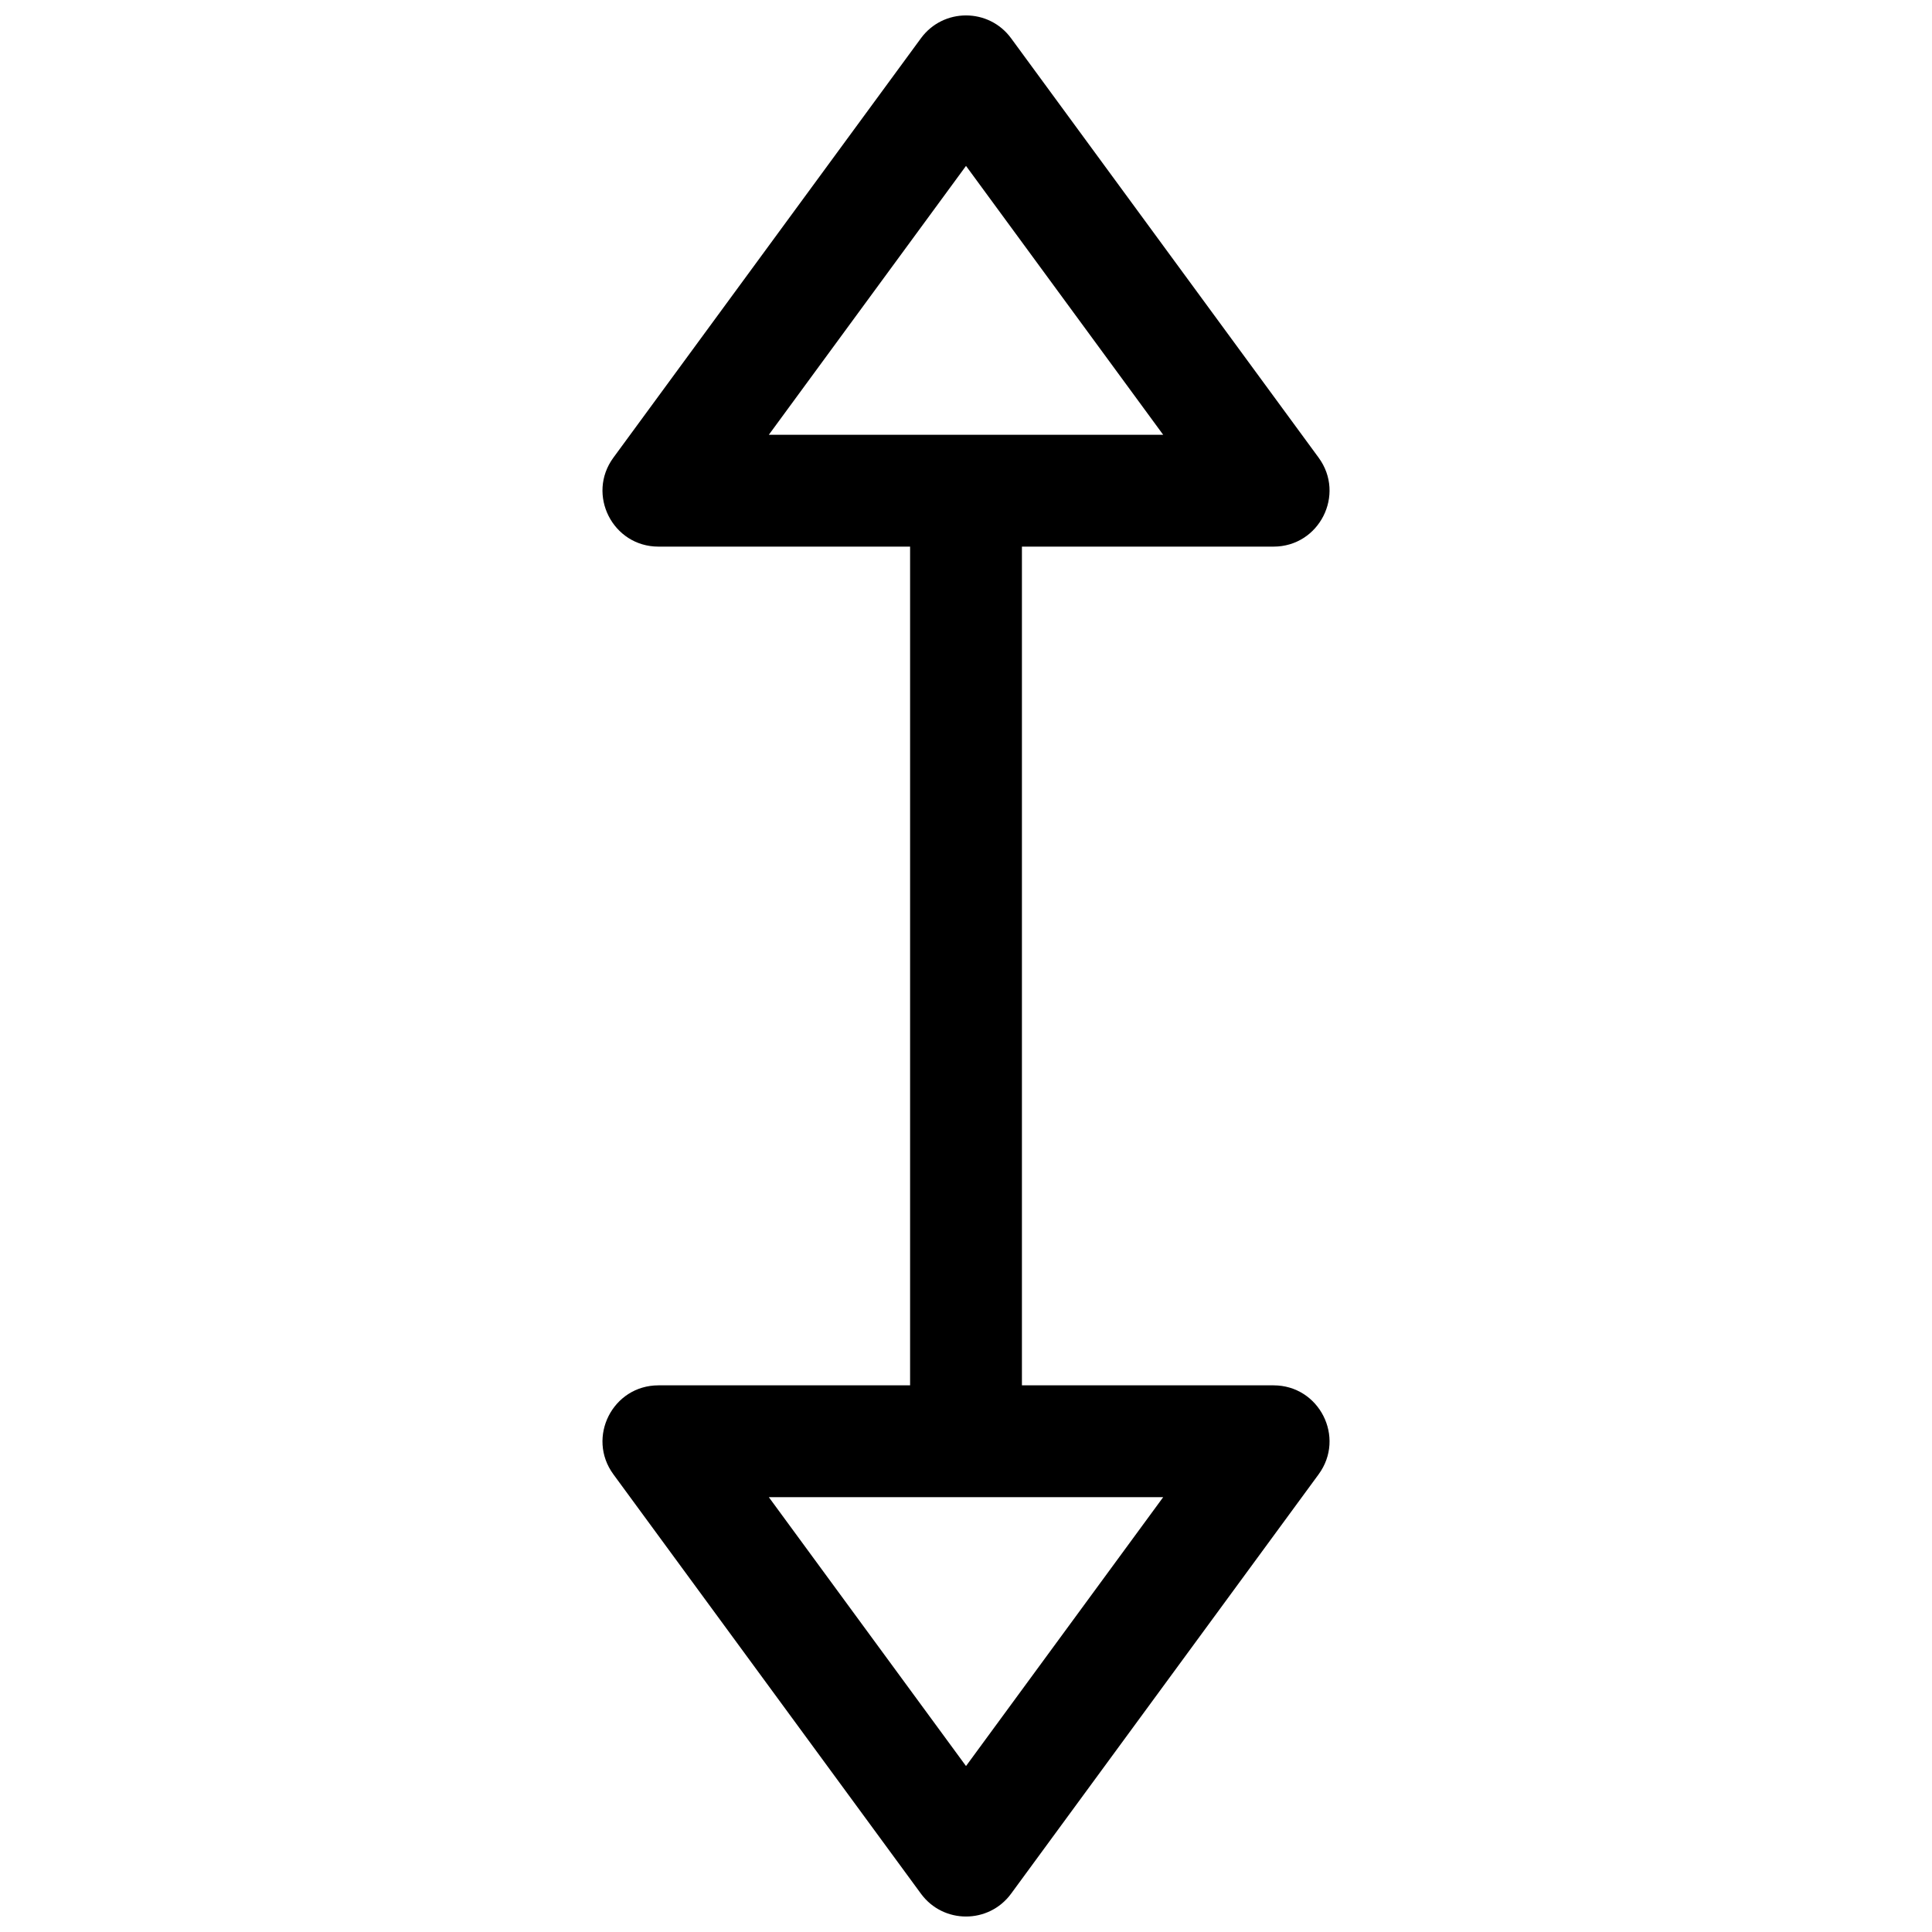 <?xml version="1.0" encoding="UTF-8"?>
<!-- Uploaded to: SVG Repo, www.svgrepo.com, Generator: SVG Repo Mixer Tools -->
<svg width="800px" height="800px" version="1.1" viewBox="144 144 512 512" xmlns="http://www.w3.org/2000/svg">
 <defs>
  <clipPath id="a">
   <path d="m303 148.09h194v503.81h-194z"/>
  </clipPath>
 </defs>
 <g clip-path="url(#a)">
  <path d="m414.82 288.86v222.27h66.68c12.137 0 19.129 13.793 11.949 23.582l-81.496 111.13c-5.922 8.074-17.98 8.074-23.898 0l-81.5-111.13c-7.176-9.789-0.188-23.582 11.949-23.582h66.68v-222.27h-66.68c-12.137 0-19.125-13.793-11.949-23.578l81.5-111.14c5.918-8.074 17.977-8.074 23.898 0l81.496 111.14c7.18 9.785 0.188 23.578-11.949 23.578zm-67.074-29.637h104.51l-52.254-71.258zm104.51 281.54h-104.51l52.258 71.258z"/>
 </g>
</svg>